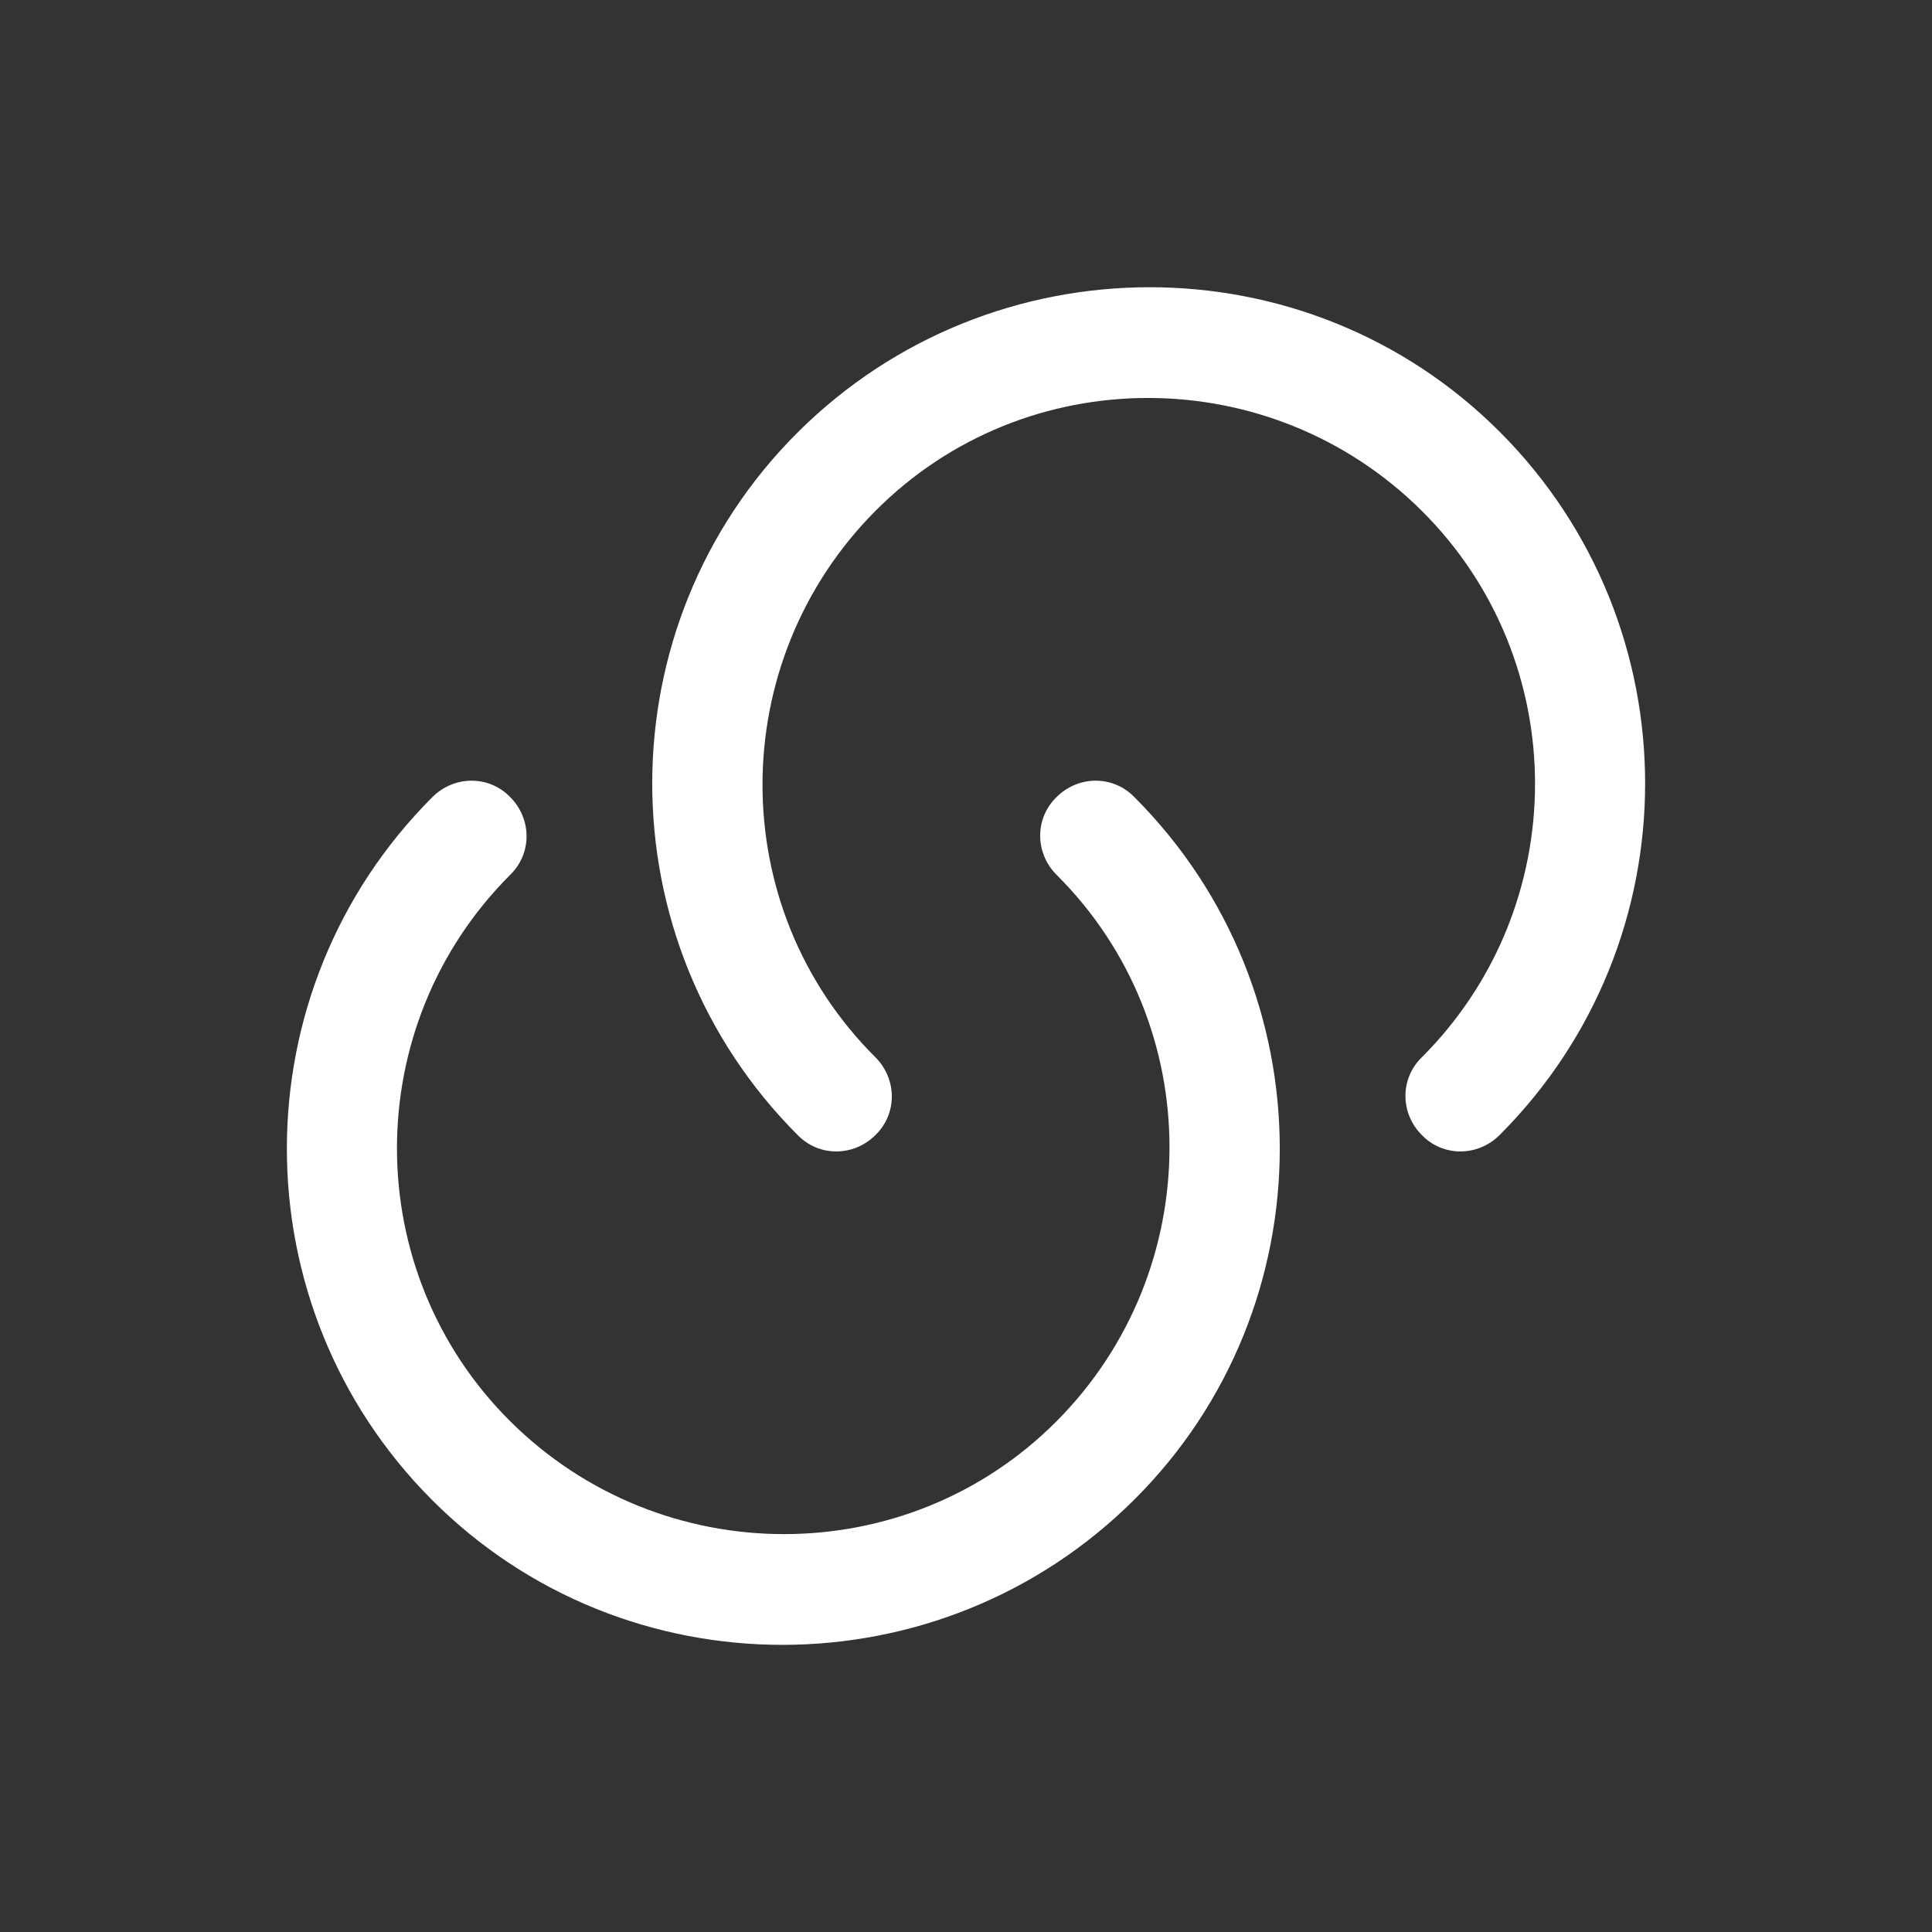 <svg width="16" height="16" viewBox="0 0 16 16" fill="none" xmlns="http://www.w3.org/2000/svg">
<rect x="0" y="0" width="16" height="16" fill="#333333" stroke="none"/>
<path d="M12.419 9.4C12.237 9.581 11.95 9.581 11.775 9.4C11.594 9.219 11.594 8.931 11.775 8.756C13.025 7.506 13.025 5.475 11.775 4.231C10.525 2.987 8.494 2.981 7.25 4.231C6.006 5.481 6 7.513 7.25 8.756C7.431 8.938 7.431 9.225 7.25 9.4C7.069 9.581 6.781 9.581 6.606 9.4C5 7.794 5 5.181 6.606 3.581C8.212 1.981 10.825 1.975 12.425 3.581C14.025 5.188 14.025 7.794 12.419 9.4Z" fill="white"/>
<path d="M3.581 6.601C3.763 6.42 4.05 6.42 4.225 6.601C4.406 6.782 4.406 7.07 4.225 7.245C2.975 8.495 2.975 10.526 4.225 11.77C5.475 13.013 7.506 13.02 8.75 11.77C9.994 10.52 10 8.488 8.75 7.245C8.569 7.063 8.569 6.776 8.75 6.601C8.931 6.42 9.219 6.42 9.394 6.601C11 8.207 11 10.819 9.394 12.419C7.788 14.02 5.175 14.026 3.575 12.419C1.975 10.813 1.975 8.207 3.581 6.601Z" fill="white"/>
</svg>
